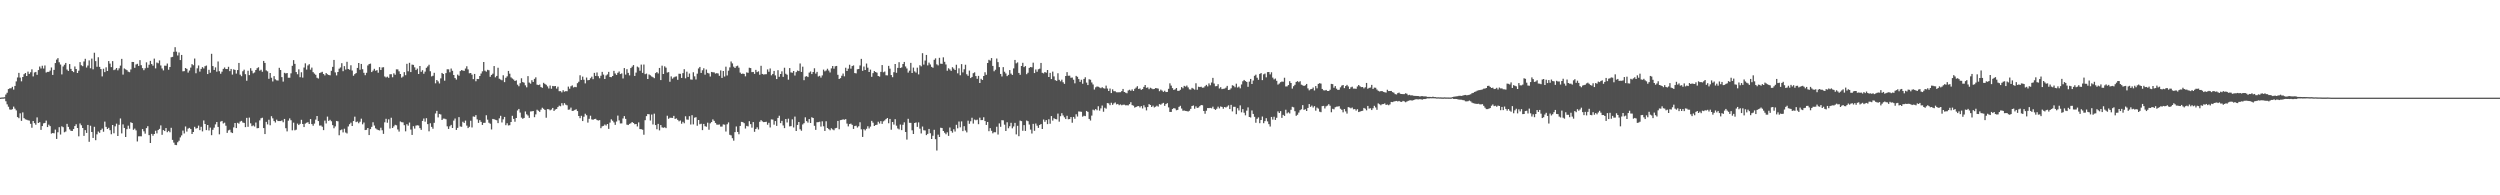 <svg xmlns="http://www.w3.org/2000/svg" width="1920" height="150"><path fill="#4f4f4f" d="M0 75h1v1H0zM1 74.831h1v1H1zM2 74.817h1v1H2zM3 74.659h1v1H3zM4 72.615h1v5.136H4zM5 71.205h1v8.94H5zM6 68.417h1v13.559H6zM7 67.843h1v16.242H7zM8 67.806h1v16.544H8zM9 66.662h1v17.214H9zM10 68.834h1v13.01H10zM11 66.016h1v17.448H11zM12 62.524h1v22.243H12zM13 59.473h1v30.419H13zM14 55.946h1v34.809H14zM15 59.596h1v27.441H15zM16 62.453h1v30.391H16zM17 59.15h1v27.159H17zM18 56.98h1v33.763H18zM19 56.042h1v35.626H19zM20 58.388h1v33.571H20zM21 55.012h1v37.349H21zM22 56.781h1v35.837H22zM23 55.492h1v39.567H23zM24 53.226h1v44.859H24zM25 58.694h1v34.212H25zM26 55.653h1v38.917H26zM27 55.231h1v40.584H27zM28 57.445h1v32.717H28zM29 53.835h1v40.639H29zM30 51.073h1v42.795H30zM31 52.586h1v47.144H31zM32 50.466h1v46.347H32zM33 52.608h1v42.133H33zM34 50.294h1v44.111H34zM35 55.694h1v36.935H35zM36 55.193h1v42.369H36zM37 55.177h1v40.568H37zM38 54.211h1v42.669H38zM39 51.83h1v50.774H39zM40 57.536h1v44.596H40zM41 53.668h1v48.739H41zM42 48.457h1v51.055H42zM43 45.772h1v60.932H43zM44 44.653h1v56.933H44zM45 47.818h1v49.883H45zM46 49.569h1v53.779H46zM47 57.133h1v39.886H47zM48 51.066h1v46.617H48zM49 49.711h1v51.852H49zM50 48.335h1v52.662H50zM51 53.38h1v41.735H51zM52 54.469h1v42.941H52zM53 49.18h1v50.201H53zM54 52.901h1v47.551H54zM55 54.54h1v46.079H55zM56 55.385h1v43.758H56zM57 51.02h1v45.811H57zM58 52.984h1v42.444H58zM59 56.074h1v42.245H59zM60 54.268h1v50.419H60zM61 47.72h1v47.123H61zM62 50.111h1v46.081H62zM63 50.851h1v47.441H63zM64 47.189h1v57.134H64zM65 45.163h1v54.788H65zM66 51.867h1v50.211H66zM67 50.329h1v45.619H67zM68 46.408h1v62.511H68zM69 52.444h1v44.099H69zM70 45.014h1v56.384H70zM71 53.263h1v52.676H71zM72 40.524h1v56.862H72zM73 46.969h1v60.714H73zM74 51.263h1v51.914H74zM75 43.968h1v57.063H75zM76 51.336h1v50.634H76zM77 53.023h1v46.878H77zM78 58.694h1v40.064H78zM79 52.805h1v48.366H79zM80 55.399h1v37.986H80zM81 51.727h1v45.697H81zM82 54.547h1v44.532H82zM83 46.875h1v51.298H83zM84 48.843h1v51.138H84zM85 51.556h1v51.538H85zM86 46.946h1v49.077H86zM87 53.886h1v48.483H87zM88 53.362h1v43.671H88zM89 52.242h1v42.724H89zM90 54.032h1v50.437H90zM91 52.457h1v43.383H91zM92 50.384h1v40.602H92zM93 45.202h1v57.253H93zM94 57.282h1v38.261H94zM95 52.565h1v45.67H95zM96 53.24h1v51.959H96zM97 53.874h1v45.372H97zM98 55.016h1v41.515H98zM99 55.465h1v43.417H99zM100 53.327h1v40.57H100zM101 47.587h1v46.864H101zM102 47.596h1v52.108H102zM103 52.068h1v46.681H103zM104 49.509h1v50.632H104zM105 48.99h1v59.634H105zM106 50.647h1v54.074H106zM107 46.161h1v58.469H107zM108 50.079h1v54.614H108zM109 52.311h1v46.835H109zM110 53.927h1v46.919H110zM111 52.451h1v50.208H111zM112 47.88h1v50.52H112zM113 52.011h1v44.932H113zM114 49.725h1v54.054H114zM115 46.749h1v63.097H115zM116 49.228h1v53.603H116zM117 50.439h1v53.797H117zM118 45.03h1v57.892H118zM119 52.505h1v47.91H119zM120 48.035h1v54.44H120zM121 48.566h1v51.346H121zM122 46.404h1v52.541H122zM123 50.288h1v46.02H123zM124 52.597h1v50.906H124zM125 54.066h1v45.832H125zM126 50.434h1v50.222H126zM127 50.491h1v47.874H127zM128 48.8h1v52.737H128zM129 53.561h1v46.922H129zM130 51.446h1v50.142H130zM131 43.989h1v54.156H131zM132 43.689h1v63.71H132zM133 39.768h1v69.748H133zM134 36.269h1v75.008H134zM135 39.681h1v71.792H135zM136 42.583h1v66.661H136zM137 40.302h1v67.789H137zM138 46.149h1v59.361H138zM139 42.185h1v61.822H139zM140 54.801h1v45.5H140zM141 54.65h1v47.858H141zM142 52.219h1v44.884H142zM143 52.913h1v48.178H143zM144 55.779h1v42.962H144zM145 54.16h1v44.042H145zM146 51.904h1v47.208H146zM147 49.235h1v53.667H147zM148 50.105h1v51.257H148zM149 44.973h1v52.403H149zM150 56.264h1v42.518H150zM151 52.469h1v45.933H151zM152 50.299h1v46.166H152zM153 54.996h1v44.949H153zM154 52.892h1v44.509H154zM155 51.579h1v49.352H155zM156 52.599h1v39.94H156zM157 50.848h1v44.401H157zM158 50.354h1v49.563H158zM159 56.902h1v39.087H159zM160 53.609h1v46.594H160zM161 55.845h1v42.131H161zM162 41.306h1v62.513H162zM163 50.764h1v48.947H163zM164 53.73h1v44.308H164zM165 51.743h1v43.772H165zM166 55.039h1v38.659H166zM167 47.182h1v50.297H167zM168 54.694h1v48.489H168zM169 56.635h1v36.752H169zM170 55.042h1v37.851H170zM171 52.89h1v41.927H171zM172 51.801h1v42.433H172zM173 52.993h1v43.575H173zM174 53.036h1v48.998H174zM175 51.324h1v48.803H175zM176 54.636h1v44.997H176zM177 52.927h1v48.721H177zM178 57.271h1v44.949H178zM179 53.242h1v44.61H179zM180 53.712h1v40.753H180zM181 56.527h1v41.808H181zM182 53.803h1v40.513H182zM183 48.331h1v46.638H183zM184 57.33h1v35.99H184zM185 58.523h1v34.301H185zM186 54.739h1v39.371H186zM187 53.494h1v40.902H187zM188 57.005h1v40.655H188zM189 61.983h1v28.517H189zM190 54.302h1v43.058H190zM191 57.726h1v32.568H191zM192 52.368h1v42.355H192zM193 54.314h1v42.618H193zM194 56.298h1v39.984H194zM195 55.676h1v41.504H195zM196 53.76h1v40.33H196zM197 52.364h1v46.141H197zM198 51.659h1v46.699H198zM199 54.266h1v38.196H199zM200 53.547h1v37.265H200zM201 55.103h1v35.338H201zM202 46.795h1v51.582H202zM203 48.338h1v54.605H203zM204 54.066h1v39.528H204zM205 54.785h1v40.744H205zM206 60.528h1v31.424H206zM207 56.083h1v40.098H207zM208 59.706h1v29.549H208zM209 62.576h1v28.279H209zM210 58.479h1v34.521H210zM211 60.919h1v33.186H211zM212 61.72h1v30.208H212zM213 61.855h1v31.135H213zM214 52.087h1v40.904H214zM215 53.748h1v39.213H215zM216 59.246h1v33.248H216zM217 62.672h1v31.222H217zM218 55.92h1v35.441H218zM219 56.396h1v42.055H219zM220 56.074h1v44.862H220zM221 59.702h1v32.992H221zM222 59.683h1v31.247H222zM223 56.339h1v36.024H223zM224 50.521h1v49.572H224zM225 46.2h1v47.997H225zM226 49.031h1v51.044H226zM227 55.341h1v44.248H227zM228 57.017h1v37.908H228zM229 53.272h1v42.77H229zM230 59.299h1v35.795H230zM231 55.513h1v36.505H231zM232 59.573h1v35.667H232zM233 51.855h1v45.731H233zM234 48.64h1v46.283H234zM235 53.478h1v40.762H235zM236 50.253h1v43.573H236zM237 49.287h1v45.933H237zM238 53.529h1v37.903H238zM239 51.94h1v43.358H239zM240 55.405h1v41.14H240zM241 56.509h1v38.396H241zM242 57.44h1v34.424H242zM243 59.695h1v29.375H243zM244 60.317h1v32.648H244zM245 56.108h1v40.339H245zM246 55.666h1v40.703H246zM247 55.156h1v42.17H247zM248 56.843h1v43.083H248zM249 57.919h1v34.694H249zM250 56.115h1v38.684H250zM251 57.035h1v32.515H251zM252 57.6h1v35.29H252zM253 57.852h1v34.15H253zM254 54.394h1v38.743H254zM255 51.377h1v44.724H255zM256 46.042h1v52.456H256zM257 55.595h1v41.469H257zM258 57.928h1v34.939H258zM259 55.305h1v37.867H259zM260 52.741h1v51.147H260zM261 51.803h1v48.194H261zM262 48.555h1v50.883H262zM263 54.678h1v46.99H263zM264 50.8h1v48.068H264zM265 53.398h1v48.391H265zM266 47.438h1v55.058H266zM267 53.016h1v44.104H267zM268 53.572h1v41.826H268zM269 50.146h1v44.072H269zM270 54.192h1v42.589H270zM271 58.184h1v34.802H271zM272 56.909h1v32.682H272zM273 56.133h1v37.672H273zM274 52.178h1v41.151H274zM275 48.372h1v46.276H275zM276 53.556h1v39.94H276zM277 49.12h1v42.023H277zM278 53.149h1v42.325H278zM279 55.902h1v38.212H279zM280 57.756h1v42.113H280zM281 55.932h1v43.74H281zM282 50.297h1v48.013H282zM283 49.21h1v54.514H283zM284 48.839h1v50.355H284zM285 55.346h1v42.108H285zM286 54.245h1v39.636H286zM287 52.858h1v43.552H287zM288 54.341h1v44.237H288zM289 53.849h1v45.546H289zM290 55.854h1v44.022H290zM291 51.556h1v48.661H291zM292 53.76h1v44.321H292zM293 51.796h1v48.244H293zM294 51.631h1v51.19H294zM295 58.738h1v35.2H295zM296 59.496h1v31.753H296zM297 58.862h1v35.377H297zM298 59.752h1v31.914H298zM299 57.028h1v41.682H299zM300 56.998h1v33.42H300zM301 59.331h1v38.988H301zM302 56.339h1v40.739H302zM303 57.41h1v38.439H303zM304 53.252h1v43.003H304zM305 53.275h1v46.164H305zM306 54.792h1v46.256H306zM307 56.827h1v36.443H307zM308 59.603h1v34.221H308zM309 58.77h1v35.251H309zM310 55.392h1v40.774H310zM311 57.772h1v43.095H311zM312 48.976h1v46.388H312zM313 54.721h1v41.817H313zM314 48.251h1v45.875H314zM315 55.369h1v44.093H315zM316 49.624h1v54.017H316zM317 49.834h1v47.07H317zM318 51.73h1v47.013H318zM319 53.817h1v42.621H319zM320 52.707h1v43.5H320zM321 56.811h1v39.595H321zM322 50.674h1v47.748H322zM323 55.163h1v44.562H323zM324 53.934h1v38.943H324zM325 56.616h1v34.417H325zM326 54.977h1v38.446H326zM327 52.061h1v38.702H327zM328 50.97h1v44.353H328zM329 49.699h1v51.149H329zM330 54.714h1v39.966H330zM331 58.685h1v38.741H331zM332 58.159h1v40.721H332zM333 55.893h1v38.414H333zM334 63.982h1v23.154H334zM335 61.418h1v23.706H335zM336 62.489h1v27.695H336zM337 64.087h1v23.404H337zM338 60.194h1v27.713H338zM339 56.026h1v36.155H339zM340 56.845h1v34.266H340zM341 61.954h1v29.204H341zM342 56.188h1v35.427H342zM343 53.21h1v43.806H343zM344 53.231h1v45.8H344zM345 55.476h1v41.534H345zM346 52.629h1v43.28H346zM347 54.391h1v43.937H347zM348 57.61h1v35.017H348zM349 59.958h1v31.099H349zM350 61.125h1v38.689H350zM351 57.278h1v40.936H351zM352 58.182h1v31.774H352zM353 54.616h1v42.52H353zM354 53.833h1v43.573H354zM355 54.165h1v39.306H355zM356 54.424h1v39.989H356zM357 52.62h1v40.027H357zM358 50.878h1v45.601H358zM359 53.32h1v45.061H359zM360 56.273h1v41.094H360zM361 56.085h1v36.615H361zM362 57.367h1v40.517H362zM363 60.775h1v28.688H363zM364 56.786h1v32.941H364zM365 62.398h1v26.013H365zM366 60.612h1v31.074H366zM367 60.736h1v33.623H367zM368 58.369h1v33.903H368zM369 56.463h1v37.146H369zM370 54.794h1v41.176H370zM371 47.605h1v46.741H371zM372 54.268h1v40.018H372zM373 55.019h1v33.516H373zM374 53.632h1v38.295H374zM375 53.959h1v40.32H375zM376 58.997h1v36.006H376zM377 57.543h1v41.875H377zM378 56.557h1v34.779H378zM379 50.752h1v40.86H379zM380 59.367h1v32.637H380zM381 58.308h1v34.063H381zM382 52.023h1v42.552H382zM383 60.487h1v30.405H383zM384 61.077h1v27.837H384zM385 61.654h1v32.403H385zM386 57.82h1v33.838H386zM387 63.064h1v26.752H387zM388 59.734h1v36.441H388zM389 58.64h1v36.006H389zM390 54.474h1v41.87H390zM391 56.564h1v39.606H391zM392 59.436h1v34.241H392zM393 60.333h1v28.606H393zM394 61.095h1v30.179H394zM395 62.217h1v31.27H395zM396 61.713h1v28.917H396zM397 65.005h1v19.847H397zM398 66.25h1v17.407H398zM399 63.92h1v22.554H399zM400 60.1h1v30.197H400zM401 63.004h1v28.226H401zM402 63.508h1v27.079H402zM403 65.552h1v20.044H403zM404 67.062h1v20.746H404zM405 58.488h1v30.261H405zM406 63.435h1v27.073H406zM407 64.252h1v21.362H407zM408 61.617h1v23.909H408zM409 62.913h1v22.316H409zM410 60.548h1v29.485H410zM411 59.383h1v28.487H411zM412 65.016h1v19.258H412zM413 65.334h1v19.689H413zM414 64.909h1v20.982H414zM415 66.843h1v17.361H415zM416 67.41h1v15.335H416zM417 63.581h1v19.979H417zM418 64.417h1v20.005H418zM419 65.108h1v25.308H419zM420 66.348h1v17.45H420zM421 67.918h1v15.985H421zM422 65.675h1v19.084H422zM423 68.15h1v15.946H423zM424 65.998h1v16.883H424zM425 66.266h1v18.945H425zM426 66.042h1v18.077H426zM427 68.051h1v15.621H427zM428 66.577h1v15.651H428zM429 70.061h1v11.069H429zM430 69.992h1v11.609H430zM431 70.976h1v8.302H431zM432 69.248h1v11.719H432zM433 70.399h1v8.817H433zM434 69.987h1v10.414H434zM435 70.113h1v10.758H435zM436 66.504h1v17.759H436zM437 68.129h1v15.972H437zM438 66.236h1v16.388H438zM439 65.572h1v19.622H439zM440 67.177h1v17.851H440zM441 66.712h1v17.732H441zM442 66.971h1v16.954H442zM443 63.885h1v21.417H443zM444 62.771h1v26.313H444zM445 57.795h1v32.987H445zM446 61.398h1v27.556H446zM447 58.825h1v34.175H447zM448 61.242h1v28.407H448zM449 64.066h1v23.266H449zM450 59.55h1v28.959H450zM451 61.668h1v32.497H451zM452 61.448h1v29.776H452zM453 60.127h1v28.732H453zM454 58.903h1v32.799H454zM455 60.832h1v31.165H455zM456 55.98h1v35.457H456zM457 58.317h1v32.937H457zM458 55.637h1v36.562H458zM459 58.5h1v34.065H459zM460 60.098h1v32.149H460zM461 58.186h1v40.272H461zM462 55.174h1v41.849H462zM463 57.285h1v39.382H463zM464 60.665h1v34.955H464zM465 57.932h1v38.485H465zM466 57.136h1v38.073H466zM467 55.172h1v43.8H467zM468 59.116h1v35.026H468zM469 59.283h1v32.339H469zM470 58.351h1v34.383H470zM471 54.44h1v39.538H471zM472 56.41h1v39.496H472zM473 57.561h1v35.784H473zM474 55.886h1v32.92H474zM475 54.863h1v37.588H475zM476 56.893h1v37.94H476zM477 56.364h1v38.407H477zM478 60.281h1v30.691H478zM479 52.286h1v36.878H479zM480 57.285h1v33.999H480zM481 53.142h1v42.618H481zM482 55.978h1v40.076H482zM483 57.925h1v37.208H483zM484 52.281h1v42.364H484zM485 51.151h1v42.557H485zM486 49.979h1v44.502H486zM487 58.331h1v37.112H487zM488 55.746h1v39.469H488zM489 51.13h1v46.001H489zM490 51.807h1v42.188H490zM491 54.348h1v44.788H491zM492 49.631h1v49.595H492zM493 55.98h1v43.635H493zM494 49.574h1v53.891H494zM495 57.01h1v35.28H495zM496 56.504h1v32.682H496zM497 60.654h1v26.963H497zM498 57.211h1v30.545H498zM499 57.85h1v34.731H499zM500 58.708h1v29.263H500zM501 59.292h1v36.274H501zM502 60.045h1v27.24H502zM503 56.172h1v39.854H503zM504 55.364h1v43.925H504zM505 56.396h1v38.732H505zM506 52.153h1v48.002H506zM507 61.498h1v34.555H507zM508 50.455h1v47.37H508zM509 56.822h1v41.307H509zM510 50.967h1v46.752H510zM511 51.956h1v46.443H511zM512 55.708h1v33.195H512zM513 55.394h1v35.869H513zM514 62.791h1v27.636H514zM515 58.688h1v31.772H515zM516 60.436h1v30.16H516zM517 59.431h1v29.542H517zM518 58.866h1v32.456H518zM519 58.692h1v32.22H519zM520 61.276h1v30.783H520zM521 56.653h1v36.526H521zM522 56.676h1v35.898H522zM523 59.875h1v35.145H523zM524 56.181h1v37.386H524zM525 53.142h1v41.515H525zM526 60.155h1v29.162H526zM527 55.053h1v36.775H527zM528 59.088h1v32.891H528zM529 56.458h1v32.767H529zM530 61.036h1v34.608H530zM531 61.176h1v27.292H531zM532 55.513h1v40.034H532zM533 58.644h1v31.714H533zM534 61.038h1v28.968H534zM535 56.57h1v39.986H535zM536 52.581h1v39.583H536zM537 51.402h1v44.047H537zM538 55.998h1v39.046H538zM539 53.977h1v45.983H539zM540 52.419h1v42.767H540zM541 57.33h1v39.6H541zM542 53.421h1v43.93H542zM543 55.957h1v38.228H543zM544 56.445h1v43.195H544zM545 58.788h1v35.94H545zM546 55.236h1v38.531H546zM547 55.513h1v36.182H547zM548 55.598h1v37.224H548zM549 56.541h1v37.885H549zM550 56.154h1v39.565H550zM551 56.426h1v39.345H551zM552 58.198h1v37.404H552zM553 54.046h1v43.168H553zM554 59.875h1v37.35H554zM555 54.54h1v40.975H555zM556 58.765h1v36.983H556zM557 51.185h1v49.831H557zM558 57.964h1v37.464H558zM559 54.261h1v39.725H559zM560 51.739h1v51.772H560zM561 47.202h1v56.78H561zM562 48.699h1v57.423H562zM563 51.178h1v56.835H563zM564 52.231h1v49.242H564zM565 50.876h1v46.233H565zM566 50.443h1v50.861H566zM567 51.977h1v51.128H567zM568 55.781h1v40.945H568zM569 56.765h1v36.807H569zM570 56.486h1v37.32H570zM571 56.788h1v37.828H571zM572 58.614h1v40.101H572zM573 55.595h1v41.051H573zM574 55.911h1v41.188H574zM575 52.004h1v41.096H575zM576 52.267h1v43.09H576zM577 55.378h1v42.667H577zM578 55.268h1v38.501H578zM579 56.715h1v44.516H579zM580 53.671h1v45.395H580zM581 55.419h1v42.362H581zM582 54.785h1v44.621H582zM583 57.406h1v36.132H583zM584 50.539h1v41.746H584zM585 56.802h1v36.416H585zM586 57.243h1v36.548H586zM587 57.044h1v36.647H587zM588 56.976h1v36.505H588zM589 53.284h1v42.499H589zM590 55.087h1v39.242H590zM591 52.592h1v45.278H591zM592 57.852h1v33.834H592zM593 56.76h1v35.088H593zM594 54.494h1v41.266H594zM595 57.889h1v35.079H595zM596 60.713h1v35.965H596zM597 53.902h1v36.651H597zM598 58.997h1v29.902H598zM599 56.845h1v37.707H599zM600 54.785h1v38.057H600zM601 59.029h1v37.306H601zM602 52.045h1v46.384H602zM603 56.653h1v34.74H603zM604 57.39h1v36.663H604zM605 61.16h1v29.97H605zM606 52.288h1v44.802H606zM607 55.6h1v41.252H607zM608 55.838h1v35.786H608zM609 54.538h1v43.353H609zM610 58.003h1v31.556H610zM611 55.387h1v45.235H611zM612 54.165h1v41.767H612zM613 54.6h1v39.094H613zM614 48.72h1v50.536H614zM615 55.247h1v45.15H615zM616 51.21h1v44.404H616zM617 61.601h1v33.015H617zM618 58.855h1v31.263H618zM619 58.463h1v34.564H619zM620 59.187h1v34.958H620zM621 55.737h1v35.713H621zM622 54.884h1v39.57H622zM623 56.877h1v33.197H623zM624 55.3h1v35.312H624zM625 52.423h1v44.214H625zM626 56.543h1v43.188H626zM627 55.186h1v38.695H627zM628 58.704h1v35.095H628zM629 58.191h1v35.303H629zM630 59.587h1v37.638H630zM631 57.905h1v35.269H631zM632 53.435h1v43.532H632zM633 54.781h1v45.795H633zM634 54.117h1v39.034H634zM635 52.808h1v45.473H635zM636 54.144h1v45.031H636zM637 55.648h1v44.42H637zM638 52.551h1v45.937H638zM639 50.686h1v48.707H639zM640 52.721h1v47.345H640zM641 50.896h1v47.629H641zM642 50.645h1v47.56H642zM643 57.445h1v35.429H643zM644 60.679h1v38.599H644zM645 60.008h1v32.273H645zM646 58.159h1v33.893H646zM647 56.449h1v35.214H647zM648 58.61h1v33.367H648zM649 52.023h1v39.471H649zM650 54.527h1v40.385H650zM651 52.76h1v44.326H651zM652 49.727h1v45.541H652zM653 52.757h1v42.158H653zM654 50.716h1v45.198H654zM655 50.205h1v48.821H655zM656 56.097h1v40.739H656zM657 56.362h1v40.147H657zM658 53.201h1v44.759H658zM659 53.002h1v43.98H659zM660 50.297h1v43.625H660zM661 45.195h1v54.127H661zM662 54.38h1v50.785H662zM663 51.089h1v48.114H663zM664 53.751h1v46.397H664zM665 48.777h1v50.121H665zM666 51.984h1v44.983H666zM667 55.318h1v43.33H667zM668 53.478h1v43.745H668zM669 59.008h1v33.813H669zM670 56.152h1v38.041H670zM671 54.565h1v42.22H671zM672 55.282h1v40.79H672zM673 55.785h1v40.027H673zM674 58.388h1v35.1H674zM675 58.818h1v36.068H675zM676 55.181h1v37.83H676zM677 49.988h1v45.152H677zM678 55.515h1v37.661H678zM679 54.95h1v37.494H679zM680 57.795h1v33.637H680zM681 57.916h1v32.705H681zM682 50.571h1v44.106H682zM683 52.721h1v38.599H683zM684 57.662h1v41.991H684zM685 59.294h1v34.408H685zM686 55.437h1v40.243H686zM687 49.171h1v42.378H687zM688 55.891h1v40.636H688zM689 52.13h1v46.523H689zM690 47.791h1v51.609H690zM691 52.206h1v43.436H691zM692 51.764h1v48.162H692zM693 49.162h1v46.688H693zM694 47.543h1v46.411H694zM695 51.064h1v50.309H695zM696 52.59h1v54.642H696zM697 55.783h1v35.47H697zM698 54.291h1v39.998H698zM699 48.287h1v46.07H699zM700 56.085h1v44.035H700zM701 51.908h1v51.028H701zM702 54.852h1v39.609H702zM703 55.781h1v38.293H703zM704 51.988h1v45.447H704zM705 57.133h1v36.846H705zM706 50.084h1v48.739H706zM707 50.926h1v51.556H707zM708 40.86h1v56.335H708zM709 49.619h1v50.437H709zM710 46.507h1v53.71H710zM711 42.169h1v61.593H711zM712 50.21h1v52.582H712zM713 48.102h1v50.943H713zM714 49.521h1v52.806H714zM715 51.377h1v55.39H715zM716 52.016h1v52.216H716zM717 45.907h1v53.781H717zM718 44.781h1v62.14H718zM719 49.406h1v66.203H719zM720 50.21h1v53.216H720zM721 44.401h1v60.838H721zM722 48.88h1v49.206H722zM723 49.052h1v49.311H723zM724 44.037h1v56.571H724zM725 47.461h1v54.484H725zM726 49.514h1v53.61H726zM727 54.3h1v47.313H727zM728 52.412h1v51.941H728zM729 53.339h1v44.589H729zM730 54.41h1v46.251H730zM731 51.62h1v50.288H731zM732 52.675h1v46.615H732zM733 53.78h1v47.219H733zM734 49.738h1v46.111H734zM735 56.342h1v42.216H735zM736 52.483h1v40.879H736zM737 57.82h1v39.966H737zM738 49.251h1v43.96H738zM739 55.582h1v45.134H739zM740 53.201h1v43.708H740zM741 49.693h1v50.563H741zM742 57.04h1v44.635H742zM743 58.239h1v34.436H743zM744 54.202h1v40.888H744zM745 59.944h1v33.186H745zM746 59.07h1v31.366H746zM747 56.211h1v38.709H747zM748 55.531h1v36.249H748zM749 58.401h1v33.969H749zM750 60.498h1v31.426H750zM751 58.271h1v37.089H751zM752 63.734h1v26.645H752zM753 60.53h1v31.726H753zM754 61.452h1v30.762H754zM755 58.376h1v31.669H755zM756 55.52h1v37.452H756zM757 57.438h1v38.501H757zM758 48.379h1v45.292H758zM759 45.941h1v54.795H759zM760 46.536h1v51.852H760zM761 44.591h1v55.869H761zM762 50.624h1v51.783H762zM763 54.742h1v46.807H763zM764 53.554h1v48.05H764zM765 44.946h1v52.383H765zM766 47.706h1v55.626H766zM767 51.546h1v43.216H767zM768 56.788h1v40.602H768zM769 58.733h1v33.557H769zM770 51.567h1v40.849H770zM771 55.09h1v40.639H771zM772 56.415h1v44.202H772zM773 58.461h1v35.425H773zM774 57.493h1v41.03H774zM775 53.808h1v43.177H775zM776 56.532h1v37.782H776zM777 57.527h1v41.009H777zM778 52.542h1v44.562H778zM779 46.044h1v48.329H779zM780 48.615h1v54.587H780zM781 47.928h1v48.702H781zM782 55.996h1v48.629H782zM783 57.433h1v35.168H783zM784 50.677h1v42.36H784zM785 48.237h1v52.209H785zM786 51.56h1v44.52H786zM787 50.718h1v49.824H787zM788 56.964h1v35.624H788zM789 55.859h1v37.244H789zM790 52.105h1v43.52H790zM791 51.453h1v48.096H791zM792 51.714h1v50.858H792zM793 48.148h1v46.999H793zM794 56.126h1v44.337H794zM795 53.35h1v41.55H795zM796 55.099h1v41.428H796zM797 53.206h1v44.978H797zM798 52.718h1v43.275H798zM799 48.328h1v46.908H799zM800 55.898h1v43.163H800zM801 56.376h1v35.447H801zM802 55.321h1v38.224H802zM803 55.854h1v36.365H803zM804 53.771h1v41.586H804zM805 59.12h1v32.454H805zM806 55.982h1v39.025H806zM807 60.711h1v28.414H807zM808 54.998h1v37.636H808zM809 58.667h1v32.158H809zM810 61.604h1v29.856H810zM811 62.109h1v29.551H811zM812 56.255h1v30.989H812zM813 61.285h1v32.138H813zM814 62.441h1v26.775H814zM815 61.173h1v25.782H815zM816 63.167h1v25.491H816zM817 64.398h1v25.695H817zM818 58.369h1v33.097H818zM819 55.419h1v33.513H819zM820 58.177h1v33.408H820zM821 58.12h1v33.312H821zM822 59.692h1v30.233H822zM823 59.562h1v34.688H823zM824 61.258h1v28.528H824zM825 63.979h1v27.233H825zM826 58.246h1v29.533H826zM827 58.987h1v30.533H827zM828 60.704h1v24.914H828zM829 62.897h1v22.831H829zM830 61.217h1v24.655H830zM831 64.318h1v25.271H831zM832 60.633h1v28.233H832zM833 59.326h1v29.856H833zM834 63.446h1v21.733H834zM835 65.353h1v20.561H835zM836 60.892h1v30.446H836zM837 61.226h1v31.369H837zM838 63.325h1v25.47H838zM839 64.865h1v19.336H839zM840 68.765h1v16.006H840zM841 67.085h1v16.665H841zM842 66.412h1v18.267H842zM843 66.614h1v14.985H843zM844 67.179h1v17.81H844zM845 67.731h1v15.518H845zM846 66.975h1v14.065H846zM847 67.76h1v18.073H847zM848 68.053h1v14.701H848zM849 65.733h1v17.725H849zM850 67.98h1v11.158H850zM851 69.912h1v9.474H851zM852 68.012h1v12.792H852zM853 71.45h1v7.432H853zM854 68.582h1v11.959H854zM855 70.058h1v9.361H855zM856 70.077h1v8.618H856zM857 70.846h1v9.357H857zM858 70.917h1v8.906H858zM859 70.857h1v9.913H859zM860 70.816h1v9.361H860zM861 70.015h1v10.84H861zM862 68.287h1v12.147H862zM863 70.64h1v9.757H863zM864 71.162h1v9.716H864zM865 71.651h1v9.208H865zM866 69.463h1v11.488H866zM867 68.919h1v11.032H867zM868 69.743h1v8.743H868zM869 68.667h1v12.065H869zM870 69.878h1v11.289H870zM871 68.177h1v14.452H871zM872 67.291h1v14.871H872zM873 66.193h1v15.431H873zM874 68.282h1v13.198H874zM875 67.948h1v14.575H875zM876 69.026h1v12.445H876zM877 68.388h1v14.894H877zM878 66.692h1v14.2H878zM879 65.266h1v17.155H879zM880 67.413h1v17.37H880zM881 67.106h1v15.095H881zM882 68.507h1v11.465H882zM883 67.403h1v13.232H883zM884 67.934h1v14.223H884zM885 68.509h1v12.646H885zM886 68.298h1v14.221H886zM887 67.621h1v14.372H887zM888 67.793h1v13.385H888zM889 68.056h1v13.806H889zM890 70.024h1v9.947H890zM891 68.804h1v11.639H891zM892 69.601h1v9.956H892zM893 70.564h1v8.457H893zM894 69.701h1v11.614H894zM895 70.718h1v9.203H895zM896 70.596h1v8.624H896zM897 68.204h1v14.278H897zM898 63.975h1v21.975H898zM899 65.744h1v20.217H899zM900 67.68h1v16.072H900zM901 69.07h1v13.919H901zM902 68.589h1v14.777H902zM903 67.596h1v17.1H903zM904 69.731h1v14.635H904zM905 69.8h1v12.25H905zM906 68.946h1v12.309H906zM907 66.847h1v16.514H907zM908 67.795h1v17.237H908zM909 65.968h1v18.924H909zM910 66.518h1v18.67H910zM911 65.682h1v19.682H911zM912 67.104h1v18.553H912zM913 68.662h1v16.381H913zM914 68.8h1v14.8H914zM915 67.49h1v13.932H915zM916 68.085h1v12.923H916zM917 68.79h1v14.71H917zM918 63.961h1v17.768H918zM919 68.914h1v13.989H919zM920 66.591h1v16.015H920zM921 66.877h1v14.651H921zM922 66.625h1v14.026H922zM923 67.376h1v13.47H923zM924 67.209h1v18.034H924zM925 66.206h1v21.128H925zM926 65.176h1v19.856H926zM927 66.36h1v16.629H927zM928 64.062h1v19.002H928zM929 65.469h1v17.395H929zM930 63.382h1v19.835H930zM931 59.786h1v22.119H931zM932 64.178h1v19.471H932zM933 66.227h1v18.203H933zM934 66.078h1v17.439H934zM935 64.643h1v17.279H935zM936 67.962h1v15.276H936zM937 66.971h1v14.786H937zM938 68.438h1v13.683H938zM939 68.179h1v15.335H939zM940 68.033h1v14.129H940zM941 67.335h1v15.237H941zM942 65.95h1v15.935H942zM943 69.095h1v11.794H943zM944 68.841h1v14.946H944zM945 67.859h1v12.673H945zM946 65.506h1v20.053H946zM947 65.918h1v16.104H947zM948 67.019h1v15.001H948zM949 64.263h1v23.438H949zM950 67.243h1v15.875H950zM951 66.531h1v18.315H951zM952 67.845h1v13.113H952zM953 64.854h1v21.431H953zM954 62.432h1v21.389H954zM955 61.398h1v25.177H955zM956 62.247h1v26.329H956zM957 62.949h1v22.037H957zM958 66.655h1v15.853H958zM959 62.67h1v27.205H959zM960 60.622h1v29.577H960zM961 64.531h1v20.288H961zM962 61.837h1v25.64H962zM963 58.205h1v31.506H963zM964 57.369h1v36.869H964zM965 59.695h1v31.531H965zM966 61.306h1v28.835H966zM967 56.792h1v37.837H967zM968 56.12h1v36.056H968zM969 61.56h1v27.915H969zM970 57.09h1v37.54H970zM971 56.483h1v36.558H971zM972 59.372h1v31.421H972zM973 55.41h1v37.812H973zM974 55.314h1v40.007H974zM975 57.122h1v40.073H975zM976 55.515h1v34.273H976zM977 59.615h1v32.232H977zM978 60.954h1v28.718H978zM979 60.34h1v31.794H979zM980 62.066h1v28.409H980zM981 64.957h1v20.591H981zM982 64.142h1v22.657H982zM983 63.126h1v22.216H983zM984 62.613h1v27.908H984zM985 62.796h1v25.406H985zM986 59.702h1v29.325H986zM987 66.399h1v17.897H987zM988 66.355h1v20.739H988zM989 65.35h1v20.902H989zM990 62.377h1v24.784H990zM991 63.766h1v20.542H991zM992 68.021h1v14.012H992zM993 66.199h1v16.244H993zM994 65.128h1v20.288H994zM995 62.922h1v25.999H995zM996 62.299h1v25.8H996zM997 63.128h1v23.328H997zM998 62.347h1v22.282H998zM999 65.012h1v18.913H999zM1000 65.556h1v15.189H1000zM1001 66.032h1v18.336H1001zM1002 65.497h1v18.398H1002zM1003 64.485h1v20.762H1003zM1004 67.893h1v14.99H1004zM1005 69.388h1v10.533H1005zM1006 68.541h1v13.548H1006zM1007 68.303h1v12.79H1007zM1008 67.236h1v15.326H1008zM1009 69.5h1v11.987H1009zM1010 66.096h1v18.89H1010zM1011 67.859h1v14.779H1011zM1012 64.43h1v18.959H1012zM1013 63.885h1v21.881H1013zM1014 64.201h1v21.98H1014zM1015 68.317h1v13.209H1015zM1016 69.349h1v11.973H1016zM1017 69.495h1v13.811H1017zM1018 69.067h1v12.573H1018zM1019 69.875h1v11.215H1019zM1020 69.875h1v10.144H1020zM1021 68.893h1v12.296H1021zM1022 64.414h1v21.785H1022zM1023 64.606h1v18.963H1023zM1024 67.365h1v16.594H1024zM1025 66.119h1v16.237H1025zM1026 68.12h1v13.811H1026zM1027 69.074h1v12.751H1027zM1028 68.923h1v12.614H1028zM1029 67.094h1v16.429H1029zM1030 65.762h1v18.544H1030zM1031 65.257h1v21.016H1031zM1032 67.694h1v16.045H1032zM1033 66.122h1v19.421H1033zM1034 65.158h1v22.076H1034zM1035 66.422h1v15.878H1035zM1036 68.346h1v14.214H1036zM1037 67.094h1v16.107H1037zM1038 66.55h1v16.022H1038zM1039 68.047h1v15.926H1039zM1040 68.065h1v15.708H1040zM1041 68.193h1v16.759H1041zM1042 66.396h1v17.489H1042zM1043 65.302h1v20.751H1043zM1044 66.232h1v19.494H1044zM1045 66.932h1v18.361H1045zM1046 66.811h1v18.281H1046zM1047 67.907h1v14.983H1047zM1048 66.998h1v16.448H1048zM1049 63.677h1v21.046H1049zM1050 68.147h1v13.218H1050zM1051 67.493h1v15.905H1051zM1052 67.2h1v15.926H1052zM1053 65.197h1v19.336H1053zM1054 68.321h1v14.804H1054zM1055 67.282h1v13.951H1055zM1056 67.374h1v15.177H1056zM1057 68.752h1v15.553H1057zM1058 69.738h1v9.67H1058zM1059 70.251h1v9.819H1059zM1060 69.992h1v10.845H1060zM1061 69.926h1v10.11H1061zM1062 70.573h1v9.343H1062zM1063 70.837h1v8.56H1063zM1064 71.143h1v9.458H1064zM1065 68.921h1v11.373H1065zM1066 69.917h1v10.95H1066zM1067 69.873h1v10.302H1067zM1068 69.859h1v8.437H1068zM1069 70.754h1v7.681H1069zM1070 71.187h1v6.777H1070zM1071 72.274h1v5.445H1071zM1072 72.56h1v4.965H1072zM1073 71.539h1v6.363H1073zM1074 71.114h1v6.397H1074zM1075 72.057h1v6.07H1075zM1076 72.212h1v6.072H1076zM1077 72.29h1v5.175H1077zM1078 72.306h1v5.585H1078zM1079 71.642h1v6.899H1079zM1080 71.988h1v5.981H1080zM1081 73.093h1v4.392H1081zM1082 72.81h1v4.287H1082zM1083 73.27h1v3.724H1083zM1084 73.155h1v4.108H1084zM1085 73.542h1v3.362H1085zM1086 73.631h1v2.893H1086zM1087 73.689h1v2.499H1087zM1088 73.73h1v2.566H1088zM1089 73.796h1v2.52H1089zM1090 74.158h1v1.975H1090zM1091 73.844h1v2.479H1091zM1092 73.812h1v2.662H1092zM1093 74.055h1v1.973H1093zM1094 74h1v2.09H1094zM1095 74.128h1v1.662H1095zM1096 74.423h1v1.092H1096zM1097 74.416h1v1.225H1097zM1098 74.437h1v1.014H1098zM1099 74.529h1v1H1099zM1100 74.263h1v1.222H1100zM1101 74.545h1v1H1101zM1102 74.57h1v1H1102zM1103 74.789h1v1H1103zM1104 74.696h1v1H1104zM1105 74.792h1v1H1105zM1106 74.776h1v1H1106zM1107 74.854h1v1H1107zM1108 74.867h1v1H1108zM1109 74.771h1v1H1109zM1110 74.854h1v1H1110zM1111 74.837h1v1H1111zM1112 74.854h1v1H1112zM1113 74.89h1v1H1113zM1114 74.858h1v1H1114zM1115 74.549h1v1H1115zM1116 74.302h1v1.717H1116zM1117 74.114h1v1.872H1117zM1118 74.004h1v2.023H1118zM1119 73.856h1v2.364H1119zM1120 73.579h1v2.893H1120zM1121 73.556h1v2.969H1121zM1122 73.666h1v2.923H1122zM1123 73.363h1v3.532H1123zM1124 73.068h1v3.999H1124zM1125 72.931h1v4.878H1125zM1126 73.192h1v4.694H1126zM1127 72.993h1v4.749H1127zM1128 72.778h1v4.406H1128zM1129 72.402h1v5.418H1129zM1130 71.564h1v7.256H1130zM1131 71.333h1v7.917H1131zM1132 70.596h1v8.894H1132zM1133 70.23h1v9.476H1133zM1134 69.656h1v10.188H1134zM1135 69.349h1v10.307H1135zM1136 69.18h1v10.966H1136zM1137 68.992h1v11.17H1137zM1138 68.687h1v11.302H1138zM1139 68.074h1v13.179H1139zM1140 67.987h1v14.704H1140zM1141 67.609h1v16.214H1141zM1142 66.021h1v17.796H1142zM1143 65.861h1v17.588H1143zM1144 66.776h1v16.21H1144zM1145 67.566h1v13.63H1145zM1146 67.351h1v12.884H1146zM1147 68.417h1v13.111H1147zM1148 68.179h1v13.026H1148zM1149 67.408h1v14.587H1149zM1150 68.703h1v12.401H1150zM1151 67.245h1v14.161H1151zM1152 67.886h1v16.759H1152zM1153 67.886h1v14.23H1153zM1154 68.566h1v16.02H1154zM1155 68.626h1v13.193H1155zM1156 68.802h1v14.866H1156zM1157 64.197h1v20.794H1157zM1158 64.343h1v19.357H1158zM1159 64.881h1v20.11H1159zM1160 63.3h1v22.531H1160zM1161 67.518h1v13.978H1161zM1162 65.401h1v21.582H1162zM1163 65.918h1v18.833H1163zM1164 66.298h1v17.217H1164zM1165 68.346h1v18.725H1165zM1166 63.78h1v20.206H1166zM1167 65.531h1v19.998H1167zM1168 65.582h1v18.249H1168zM1169 64.95h1v22.696H1169zM1170 60.084h1v27.459H1170zM1171 60.496h1v24.813H1171zM1172 63.512h1v21.515H1172zM1173 65.673h1v21.465H1173zM1174 65.82h1v17.608H1174zM1175 63.05h1v23.992H1175zM1176 59.452h1v30.027H1176zM1177 60.752h1v27.031H1177zM1178 62.906h1v27.116H1178zM1179 62.585h1v24.987H1179zM1180 61.668h1v22.87H1180zM1181 64.172h1v21.79H1181zM1182 64.265h1v20.167H1182zM1183 64.673h1v22.618H1183zM1184 61.086h1v29.606H1184zM1185 60.667h1v29.377H1185zM1186 65.261h1v22.678H1186zM1187 61.228h1v25.411H1187zM1188 63.812h1v25.225H1188zM1189 61.512h1v33.337H1189zM1190 63.554h1v23.664H1190zM1191 61.075h1v27.606H1191zM1192 62.247h1v25.457H1192zM1193 62.446h1v23.722H1193zM1194 65.202h1v19.208H1194zM1195 62.048h1v25.431H1195zM1196 62.579h1v25.056H1196zM1197 62.56h1v26.976H1197zM1198 64.931h1v25.26H1198zM1199 62.203h1v22.721H1199zM1200 60.459h1v29.979H1200zM1201 64.222h1v26.894H1201zM1202 65.785h1v20.456H1202zM1203 61.098h1v27.052H1203zM1204 63.744h1v24.404H1204zM1205 64.265h1v25.734H1205zM1206 64.238h1v22.332H1206zM1207 64.982h1v24.564H1207zM1208 61.72h1v29.442H1208zM1209 60.83h1v24.486H1209zM1210 63.59h1v22.6H1210zM1211 61.954h1v21.916H1211zM1212 63.7h1v21.364H1212zM1213 66.135h1v17.91H1213zM1214 67.005h1v15.686H1214zM1215 65.691h1v20.403H1215zM1216 65.346h1v23.058H1216zM1217 65.083h1v20.842H1217zM1218 64.059h1v24.571H1218zM1219 63.487h1v22.447H1219zM1220 64.35h1v19.233H1220zM1221 65.346h1v22.946H1221zM1222 65.733h1v22.813H1222zM1223 63.947h1v22.218H1223zM1224 66.854h1v21.261H1224zM1225 63.808h1v23.003H1225zM1226 64.259h1v23.564H1226zM1227 62.686h1v23.687H1227zM1228 63.073h1v22.003H1228zM1229 62.144h1v24.401H1229zM1230 61.716h1v26.674H1230zM1231 64.348h1v23.964H1231zM1232 62.94h1v26.139H1232zM1233 59.869h1v33.005H1233zM1234 62.322h1v24.58H1234zM1235 60.429h1v30.989H1235zM1236 60.12h1v26.509H1236zM1237 59.431h1v31.742H1237zM1238 59.66h1v29.304H1238zM1239 63.187h1v27.157H1239zM1240 57.101h1v33.209H1240zM1241 61.208h1v25.779H1241zM1242 60.631h1v27.679H1242zM1243 62.123h1v28.217H1243zM1244 61.981h1v35.059H1244zM1245 62.034h1v27.462H1245zM1246 61.75h1v25.042H1246zM1247 59.212h1v30.151H1247zM1248 63.847h1v24.942H1248zM1249 58.896h1v32.515H1249zM1250 63.986h1v22.854H1250zM1251 64.133h1v20.913H1251zM1252 60.498h1v26.715H1252zM1253 61.02h1v26.212H1253zM1254 60.173h1v30.975H1254zM1255 59.358h1v31.215H1255zM1256 60.667h1v30.302H1256zM1257 57.838h1v36.512H1257zM1258 59.722h1v34.447H1258zM1259 56.575h1v36.917H1259zM1260 61.045h1v27.372H1260zM1261 61.292h1v26.981H1261zM1262 60.519h1v29.588H1262zM1263 61.674h1v29.769H1263zM1264 62.448h1v26.146H1264zM1265 64.284h1v25.752H1265zM1266 63.066h1v22.808H1266zM1267 58.317h1v29.741H1267zM1268 58.797h1v29.869H1268zM1269 61.281h1v29.46H1269zM1270 63.732h1v22.756H1270zM1271 65.078h1v23.406H1271zM1272 64.087h1v25.388H1272zM1273 62.409h1v22.314H1273zM1274 65.302h1v17.977H1274zM1275 65.582h1v17.864H1275zM1276 66.042h1v15.642H1276zM1277 66.948h1v16.175H1277zM1278 65.401h1v18.006H1278zM1279 66.783h1v17.968H1279zM1280 67.159h1v17.084H1280zM1281 66.412h1v20.38H1281zM1282 63.869h1v20.032H1282zM1283 67.323h1v16.8H1283zM1284 67.676h1v14.729H1284zM1285 68.285h1v12.099H1285zM1286 65.355h1v18.123H1286zM1287 62.835h1v21.382H1287zM1288 64.982h1v18.233H1288zM1289 64.073h1v21.286H1289zM1290 65.73h1v17.942H1290zM1291 65.426h1v19.824H1291zM1292 66.602h1v17.185H1292zM1293 64.066h1v21.302H1293zM1294 66.364h1v16.887H1294zM1295 65.698h1v17.734H1295zM1296 66.08h1v18.146H1296zM1297 63.773h1v20.526H1297zM1298 64.506h1v23.225H1298zM1299 64.078h1v25.136H1299zM1300 64.359h1v22.836H1300zM1301 64.522h1v23.98H1301zM1302 63.21h1v22.715H1302zM1303 65.76h1v19.49H1303zM1304 62.444h1v24.337H1304zM1305 63.066h1v22.708H1305zM1306 63.007h1v23.946H1306zM1307 63.343h1v21.669H1307zM1308 62.389h1v22.946H1308zM1309 61.462h1v23.243H1309zM1310 65.135h1v19.716H1310zM1311 63.883h1v20.421H1311zM1312 66.373h1v19.277H1312zM1313 64.767h1v19.446H1313zM1314 61.729h1v24.266H1314zM1315 63.464h1v24.594H1315zM1316 62.599h1v24.015H1316zM1317 65.664h1v19.183H1317zM1318 64.272h1v22.035H1318zM1319 65.781h1v19.414H1319zM1320 62.565h1v24.294H1320zM1321 64.689h1v24.692H1321zM1322 62.908h1v24.044H1322zM1323 65.364h1v22.071H1323zM1324 65.192h1v19.76H1324zM1325 64.391h1v19.288H1325zM1326 64.014h1v20.948H1326zM1327 62.299h1v23.584H1327zM1328 62.869h1v24.637H1328zM1329 59.692h1v25.653H1329zM1330 62.148h1v26.663H1330zM1331 60.381h1v27.068H1331zM1332 64.794h1v24.814H1332zM1333 65.014h1v18.352H1333zM1334 67.843h1v14.276H1334zM1335 63.332h1v20.588H1335zM1336 65.483h1v17.67H1336zM1337 63.817h1v23.035H1337zM1338 65.179h1v18.013H1338zM1339 61.018h1v27.633H1339zM1340 62.549h1v21.371H1340zM1341 63.533h1v22.788H1341zM1342 64.069h1v20.133H1342zM1343 65.181h1v20.208H1343zM1344 60.629h1v27.837H1344zM1345 63.123h1v23.818H1345zM1346 57.834h1v28.654H1346zM1347 62.446h1v22.341H1347zM1348 65.289h1v22.312H1348zM1349 66.241h1v18.19H1349zM1350 64.982h1v18.904H1350zM1351 65.186h1v18.206H1351zM1352 65.797h1v16.791H1352zM1353 64.62h1v18.876H1353zM1354 65.293h1v19.7H1354zM1355 63.432h1v23.172H1355zM1356 64.087h1v24.001H1356zM1357 64.725h1v23.339H1357zM1358 65.234h1v19.799H1358zM1359 65.527h1v21.172H1359zM1360 67.488h1v14.921H1360zM1361 67.424h1v14.729H1361zM1362 66.273h1v18.753H1362zM1363 65.108h1v17.42H1363zM1364 60.633h1v27.214H1364zM1365 63.785h1v22.479H1365zM1366 63.533h1v24.507H1366zM1367 66.735h1v20.49H1367zM1368 63.668h1v23.868H1368zM1369 62.805h1v24.532H1369zM1370 65.435h1v18.707H1370zM1371 67.534h1v14.557H1371zM1372 67.243h1v13.957H1372zM1373 65.822h1v17.336H1373zM1374 67.339h1v16.063H1374zM1375 65.188h1v18.455H1375zM1376 66.417h1v18.737H1376zM1377 65.41h1v19.437H1377zM1378 67.358h1v17.725H1378zM1379 65.934h1v16.342H1379zM1380 65.82h1v19.119H1380zM1381 67.106h1v18.853H1381zM1382 66.589h1v16.07H1382zM1383 66.202h1v17.894H1383zM1384 65.909h1v18.67H1384zM1385 66.602h1v16.441H1385zM1386 67.822h1v14.987H1386zM1387 66.763h1v14.575H1387zM1388 68.603h1v12.664H1388zM1389 68.976h1v13.536H1389zM1390 66.728h1v17.961H1390zM1391 67.946h1v14.978H1391zM1392 68.756h1v13.216H1392zM1393 68.909h1v13.133H1393zM1394 68.543h1v13.388H1394zM1395 70.825h1v9.517H1395zM1396 68.818h1v12.863H1396zM1397 68.358h1v13.605H1397zM1398 68.914h1v11.753H1398zM1399 68.909h1v14.022H1399zM1400 69.537h1v12.442H1400zM1401 69.891h1v13.731H1401zM1402 68.463h1v15.576H1402zM1403 68.809h1v12.566H1403zM1404 67.93h1v15.15H1404zM1405 68.481h1v12.964H1405zM1406 67.898h1v13.266H1406zM1407 68.726h1v12.17H1407zM1408 69.051h1v11.966H1408zM1409 70.438h1v9.952H1409zM1410 69.312h1v10.318H1410zM1411 70.258h1v9.938H1411zM1412 71.205h1v8.837H1412zM1413 70.411h1v11.785H1413zM1414 69.443h1v11.737H1414zM1415 68.626h1v11.994H1415zM1416 71.139h1v10.389H1416zM1417 67.257h1v14.335H1417zM1418 69.511h1v11.16H1418zM1419 68.559h1v10.936H1419zM1420 69.065h1v11.334H1420zM1421 71.235h1v8.393H1421zM1422 71.265h1v8.013H1422zM1423 70.177h1v10.103H1423zM1424 69.903h1v9.309H1424zM1425 69.88h1v10.595H1425zM1426 71.221h1v7.736H1426zM1427 70.99h1v7.597H1427zM1428 71.217h1v9.007H1428zM1429 71.125h1v8.446H1429zM1430 71.835h1v7.1H1430zM1431 70.688h1v9.3H1431zM1432 71.516h1v7.876H1432zM1433 70.294h1v8.739H1433zM1434 71.434h1v8.114H1434zM1435 71.899h1v6.189H1435zM1436 71.704h1v6.416H1436zM1437 72.022h1v6.477H1437zM1438 71.647h1v5.459H1438zM1439 72.29h1v4.976H1439zM1440 71.848h1v6.326H1440zM1441 71.329h1v7.272H1441zM1442 71.02h1v7.835H1442zM1443 71.162h1v7.217H1443zM1444 69.244h1v11.714H1444zM1445 71.26h1v8.334H1445zM1446 70.58h1v7.961H1446zM1447 71.94h1v6.056H1447zM1448 71.519h1v6.988H1448zM1449 71.12h1v7.546H1449zM1450 70.88h1v8.869H1450zM1451 71.022h1v7.141H1451zM1452 71.578h1v7.217H1452zM1453 71.049h1v7.578H1453zM1454 71.281h1v7.903H1454zM1455 69.678h1v11.524H1455zM1456 69.239h1v10.005H1456zM1457 68.573h1v10.453H1457zM1458 70.116h1v10.831H1458zM1459 68.681h1v11.939H1459zM1460 68.298h1v13.127H1460zM1461 69.88h1v10.156H1461zM1462 71.665h1v8.313H1462zM1463 69.724h1v9.952H1463zM1464 70.235h1v9.62H1464zM1465 68.829h1v10.854H1465zM1466 68.958h1v10.794H1466zM1467 70.148h1v9.977H1467zM1468 68.88h1v11.808H1468zM1469 68.619h1v11.735H1469zM1470 69.061h1v11.405H1470zM1471 69.489h1v11.389H1471zM1472 69.818h1v9.586H1472zM1473 68.758h1v11.133H1473zM1474 68.465h1v10.584H1474zM1475 70.342h1v10.616H1475zM1476 70.697h1v10.174H1476zM1477 69.64h1v12.534H1477zM1478 68.353h1v14.418H1478zM1479 68.651h1v12.996H1479zM1480 67.802h1v13.026H1480zM1481 68.919h1v12.566H1481zM1482 67.607h1v14.775H1482zM1483 65.746h1v16.441H1483zM1484 65.82h1v16.949H1484zM1485 66.183h1v16.928H1485zM1486 66.282h1v14.884H1486zM1487 68.285h1v13.893H1487zM1488 67.582h1v15.232H1488zM1489 66.28h1v16.386H1489zM1490 67.124h1v15.056H1490zM1491 66.529h1v20.792H1491zM1492 65.479h1v19.009H1492zM1493 64.643h1v21.067H1493zM1494 65.009h1v20.483H1494zM1495 63.057h1v22.408H1495zM1496 64.95h1v19.57H1496zM1497 64.595h1v18.196H1497zM1498 66.488h1v18.267H1498zM1499 59.969h1v22.687H1499zM1500 57.719h1v26.672H1500zM1501 58.722h1v25.031H1501zM1502 60.409h1v25.276H1502zM1503 60.07h1v26.791H1503zM1504 60.768h1v24.802H1504zM1505 62.027h1v25.621H1505zM1506 62.032h1v22.923H1506zM1507 64.277h1v25.441H1507zM1508 64.268h1v23.687H1508zM1509 62.32h1v21.858H1509zM1510 61.544h1v22.902H1510zM1511 64.851h1v18.741H1511zM1512 66.611h1v18.24H1512zM1513 58.644h1v28.235H1513zM1514 56.758h1v33.47H1514zM1515 65.078h1v19.48H1515zM1516 64.714h1v20.68H1516zM1517 63.416h1v20.075H1517zM1518 57.079h1v30.4H1518zM1519 62.741h1v24.843H1519zM1520 59.912h1v25.649H1520zM1521 54.092h1v32.806H1521zM1522 59.837h1v27.221H1522zM1523 63.666h1v23.626H1523zM1524 63.691h1v28.59H1524zM1525 62.469h1v26.439H1525zM1526 62.826h1v24.546H1526zM1527 62.276h1v25.702H1527zM1528 57.623h1v30.73H1528zM1529 64.597h1v21.36H1529zM1530 60.53h1v26.322H1530zM1531 59.827h1v26.175H1531zM1532 59.262h1v28.35H1532zM1533 61.178h1v26.798H1533zM1534 63.432h1v24.429H1534zM1535 63.89h1v22.179H1535zM1536 65.341h1v19.476H1536zM1537 63.606h1v21.284H1537zM1538 62.714h1v22.495H1538zM1539 62.389h1v24.536H1539zM1540 66.115h1v20.7H1540zM1541 62.611h1v24.278H1541zM1542 63.261h1v24.493H1542zM1543 59.528h1v28.656H1543zM1544 64.476h1v23.122H1544zM1545 61.759h1v21.952H1545zM1546 65.382h1v18.041H1546zM1547 65.913h1v19.629H1547zM1548 63.094h1v21.353H1548zM1549 65.204h1v21.499H1549zM1550 64.803h1v19.139H1550zM1551 65.25h1v18.212H1551zM1552 64.025h1v23.081H1552zM1553 64.204h1v23.289H1553zM1554 64.57h1v19.24H1554zM1555 67.181h1v18.176H1555zM1556 66.639h1v22.758H1556zM1557 67.93h1v17.192H1557zM1558 66.213h1v16.061H1558zM1559 66.611h1v18.592H1559zM1560 63.65h1v22.284H1560zM1561 63.325h1v20.609H1561zM1562 61.647h1v24.66H1562zM1563 59.388h1v28.679H1563zM1564 63.139h1v23.03H1564zM1565 63.444h1v24.644H1565zM1566 60.709h1v27.127H1566zM1567 58.786h1v30.421H1567zM1568 66.872h1v17.315H1568zM1569 62.206h1v22.856H1569zM1570 63.293h1v22.307H1570zM1571 64.268h1v20.327H1571zM1572 64h1v20.286H1572zM1573 66.614h1v19.094H1573zM1574 64.904h1v19.593H1574zM1575 66.495h1v17.256H1575zM1576 67.003h1v16.235H1576zM1577 65.698h1v15.228H1577zM1578 67.529h1v16.123H1578zM1579 67.776h1v16.976H1579zM1580 66.293h1v17.652H1580zM1581 67.772h1v13.438H1581zM1582 66.161h1v17.333H1582zM1583 60.548h1v26.1H1583zM1584 64.728h1v21.424H1584zM1585 63.007h1v20.268H1585zM1586 63.675h1v21.325H1586zM1587 65.719h1v19.586H1587zM1588 68.559h1v14.248H1588zM1589 65.902h1v17.967H1589zM1590 66.195h1v15.088H1590zM1591 68.381h1v12.875H1591zM1592 66.726h1v17.366H1592zM1593 65.497h1v18.677H1593zM1594 66.971h1v17.123H1594zM1595 66.568h1v16.088H1595zM1596 65.421h1v20.307H1596zM1597 66.595h1v20.84H1597zM1598 66.73h1v17.18H1598zM1599 64.146h1v20.723H1599zM1600 59.601h1v26.988H1600zM1601 64.307h1v22.172H1601zM1602 64.35h1v19.771H1602zM1603 65.808h1v20.158H1603zM1604 61.832h1v24.438H1604zM1605 66.232h1v21.623H1605zM1606 63.979h1v19.128H1606zM1607 64.742h1v23.392H1607zM1608 62.819h1v24.45H1608zM1609 65.506h1v21.559H1609zM1610 66.607h1v17.256H1610zM1611 65.753h1v18.975H1611zM1612 66.289h1v19.213H1612zM1613 64.796h1v18.922H1613zM1614 67.399h1v18.675H1614zM1615 67.442h1v14.145H1615zM1616 65.6h1v18.583H1616zM1617 64.835h1v20.192H1617zM1618 65.849h1v19.968H1618zM1619 65.16h1v18.144H1619zM1620 66.426h1v18.022H1620zM1621 66.161h1v20.087H1621zM1622 65.95h1v17.139H1622zM1623 66.348h1v16.088H1623zM1624 64.671h1v23.882H1624zM1625 63.503h1v23.138H1625zM1626 62.21h1v24.326H1626zM1627 62.267h1v21.442H1627zM1628 64.574h1v20.703H1628zM1629 65.394h1v18.228H1629zM1630 66.508h1v20.037H1630zM1631 66.142h1v18.153H1631zM1632 65.923h1v15.88H1632zM1633 69.418h1v13.211H1633zM1634 66.428h1v18.643H1634zM1635 65.879h1v18.217H1635zM1636 67.518h1v14.923H1636zM1637 66.344h1v17.585H1637zM1638 67.841h1v15.731H1638zM1639 65.856h1v18.343H1639zM1640 67.023h1v16.775H1640zM1641 65.559h1v18.499H1641zM1642 64.915h1v21.103H1642zM1643 65.627h1v19.526H1643zM1644 66.044h1v16.592H1644zM1645 68.166h1v11.666H1645zM1646 65.911h1v15.619H1646zM1647 66.936h1v17.242H1647zM1648 66.756h1v18.537H1648zM1649 67.362h1v16.933H1649zM1650 66.522h1v16.342H1650zM1651 68.168h1v14.772H1651zM1652 68.472h1v13.912H1652zM1653 66.058h1v16.18H1653zM1654 67.905h1v14.976H1654zM1655 67.612h1v13.969H1655zM1656 65.728h1v17.764H1656zM1657 67.131h1v15.706H1657zM1658 66.584h1v15.727H1658zM1659 68.394h1v13.2H1659zM1660 68.637h1v13.252H1660zM1661 68.188h1v13.188H1661zM1662 68.493h1v13.104H1662zM1663 67.664h1v13.795H1663zM1664 67.669h1v13.184H1664zM1665 68.845h1v12.966H1665zM1666 68.067h1v14.097H1666zM1667 68.074h1v13.518H1667zM1668 69.431h1v11.195H1668zM1669 69.82h1v9.483H1669zM1670 69.459h1v10.68H1670zM1671 69.486h1v11.63H1671zM1672 70.306h1v10.776H1672zM1673 69.177h1v12.181H1673zM1674 68.706h1v12.749H1674zM1675 68.747h1v11.838H1675zM1676 67.355h1v14.356H1676zM1677 68.33h1v14.168H1677zM1678 68.825h1v12.74H1678zM1679 68.832h1v12.323H1679zM1680 69.37h1v12.3H1680zM1681 69.564h1v10.744H1681zM1682 69.99h1v11.671H1682zM1683 69.168h1v11.63H1683zM1684 69.903h1v11.696H1684zM1685 68.891h1v12.209H1685zM1686 68.15h1v14.404H1686zM1687 68.216h1v13.01H1687zM1688 68.058h1v13.433H1688zM1689 69.136h1v14.008H1689zM1690 69.072h1v11.833H1690zM1691 69.683h1v11.584H1691zM1692 70.724h1v9.389H1692zM1693 70.164h1v10.236H1693zM1694 70.562h1v9.263H1694zM1695 70.198h1v10.531H1695zM1696 69.795h1v10.405H1696zM1697 70.045h1v10.938H1697zM1698 70.763h1v8.927H1698zM1699 69.981h1v9.924H1699zM1700 69.99h1v9.116H1700zM1701 70.457h1v8.423H1701zM1702 70.258h1v8.446H1702zM1703 70.926h1v8.251H1703zM1704 71.393h1v7.249H1704zM1705 70.399h1v9.089H1705zM1706 70.825h1v8.686H1706zM1707 69.99h1v10.439H1707zM1708 70.459h1v9.366H1708zM1709 70.301h1v9.041H1709zM1710 70.61h1v8.949H1710zM1711 71.29h1v7.354H1711zM1712 71.059h1v7.132H1712zM1713 71.175h1v6.862H1713zM1714 72.034h1v6.136H1714zM1715 71.766h1v7.059H1715zM1716 71.606h1v6.784H1716zM1717 71.608h1v7.375H1717zM1718 71.391h1v7.83H1718zM1719 71.645h1v6.58H1719zM1720 71.448h1v6.784H1720zM1721 71.839h1v5.985H1721zM1722 71.487h1v6.484H1722zM1723 71.409h1v6.022H1723zM1724 71.487h1v5.864H1724zM1725 71.931h1v5.381H1725zM1726 72.8h1v4.71H1726zM1727 72.148h1v5.482H1727zM1728 72.224h1v5.532H1728zM1729 71.626h1v6.59H1729zM1730 72.462h1v6.262H1730zM1731 72.125h1v5.683H1731zM1732 73.116h1v4.493H1732zM1733 73.132h1v4.294H1733zM1734 72.434h1v4.605H1734zM1735 72.734h1v4.523H1735zM1736 71.903h1v5.09H1736zM1737 71.718h1v5.326H1737zM1738 72.162h1v4.948H1738zM1739 71.656h1v5.715H1739zM1740 72.29h1v5.145H1740zM1741 72.329h1v5.084H1741zM1742 72.995h1v4.889H1742zM1743 73.018h1v4.211H1743zM1744 73.283h1v3.488H1744zM1745 73.801h1v2.927H1745zM1746 73.533h1v2.767H1746zM1747 73.473h1v3.413H1747zM1748 73.732h1v2.742H1748zM1749 73.336h1v3.225H1749zM1750 73.224h1v3.614H1750zM1751 72.711h1v3.834H1751zM1752 73.38h1v3.188H1752zM1753 73.331h1v3.003H1753zM1754 73.858h1v2.213H1754zM1755 74.206h1v1.705H1755zM1756 74.123h1v1.913H1756zM1757 73.89h1v2.108H1757zM1758 73.775h1v2.325H1758zM1759 73.988h1v1.964H1759zM1760 74.011h1v2.117H1760zM1761 74.059h1v2.06H1761zM1762 73.936h1v1.98H1762zM1763 74.071h1v2.021H1763zM1764 74.391h1v1.357H1764zM1765 74.462h1v1.119H1765zM1766 74.432h1v1.188H1766zM1767 74.476h1v1.094H1767zM1768 74.526h1v1.124H1768zM1769 74.496h1v1.14H1769zM1770 74.556h1v1.048H1770zM1771 74.57h1v1H1771zM1772 74.588h1v1H1772zM1773 74.654h1v1H1773zM1774 74.666h1v1H1774zM1775 74.604h1v1H1775zM1776 74.755h1v1H1776zM1777 74.78h1v1H1777zM1778 74.748h1v1H1778zM1779 74.815h1v1H1779zM1780 74.842h1v1H1780zM1781 74.849h1v1H1781zM1782 74.876h1v1H1782zM1783 74.92h1v1H1783zM1784 74.913h1v1H1784zM1785 74.906h1v1H1785zM1786 74.924h1v1H1786zM1787 74.874h1v1H1787zM1788 74.904h1v1H1788zM1789 74.934h1v1H1789zM1790 75h1v1H1790zM1791 75h1v1H1791zM1792 75h1v1H1792zM1793 75h1v1H1793zM1794 75h1v1H1794zM1795 75h1v1H1795zM1796 75h1v1H1796zM1797 75h1v1H1797zM1798 75h1v1H1798zM1799 75h1v1H1799zM1800 75h1v1H1800zM1801 75h1v1H1801zM1802 75h1v1H1802zM1803 75h1v1H1803zM1804 75h1v1H1804zM1805 75h1v1H1805zM1806 75h1v1H1806zM1807 75h1v1H1807zM1808 75h1v1H1808zM1809 75h1v1H1809zM1810 75h1v1H1810zM1811 75h1v1H1811zM1812 75h1v1H1812zM1813 75h1v1H1813zM1814 75h1v1H1814zM1815 75h1v1H1815zM1816 75h1v1H1816zM1817 75h1v1H1817zM1818 75h1v1H1818zM1819 75h1v1H1819zM1820 75h1v1H1820zM1821 75h1v1H1821zM1822 75h1v1H1822zM1823 75h1v1H1823zM1824 75h1v1H1824zM1825 75h1v1H1825zM1826 75h1v1H1826zM1827 75h1v1H1827zM1828 75h1v1H1828zM1829 75h1v1H1829zM1830 75h1v1H1830zM1831 75h1v1H1831zM1832 75h1v1H1832zM1833 75h1v1H1833zM1834 75h1v1H1834zM1835 75h1v1H1835zM1836 75h1v1H1836zM1837 75h1v1H1837zM1838 75h1v1H1838zM1839 75h1v1H1839zM1840 75h1v1H1840zM1841 75h1v1H1841zM1842 75h1v1H1842zM1843 75h1v1H1843zM1844 75h1v1H1844zM1845 75h1v1H1845zM1846 75h1v1H1846zM1847 75h1v1H1847zM1848 75h1v1H1848zM1849 75h1v1H1849zM1850 75h1v1H1850zM1851 75h1v1H1851zM1852 75h1v1H1852zM1853 75h1v1H1853zM1854 75h1v1H1854zM1855 75h1v1H1855zM1856 75h1v1H1856zM1857 75h1v1H1857zM1858 75h1v1H1858zM1859 75h1v1H1859zM1860 75h1v1H1860zM1861 75h1v1H1861zM1862 75h1v1H1862zM1863 75h1v1H1863zM1864 75h1v1H1864zM1865 75h1v1H1865zM1866 75h1v1H1866zM1867 75h1v1H1867zM1868 75h1v1H1868zM1869 75h1v1H1869zM1870 75h1v1H1870zM1871 75h1v1H1871zM1872 75h1v1H1872zM1873 75h1v1H1873zM1874 75h1v1H1874zM1875 75h1v1H1875zM1876 75h1v1H1876zM1877 75h1v1H1877zM1878 75h1v1H1878zM1879 75h1v1H1879zM1880 75h1v1H1880zM1881 75h1v1H1881zM1882 75h1v1H1882zM1883 75h1v1H1883zM1884 75h1v1H1884zM1885 75h1v1H1885zM1886 75h1v1H1886zM1887 75h1v1H1887zM1888 75h1v1H1888zM1889 75h1v1H1889zM1890 75h1v1H1890zM1891 75h1v1H1891zM1892 75h1v1H1892zM1893 75h1v1H1893zM1894 75h1v1H1894zM1895 75h1v1H1895zM1896 75h1v1H1896zM1897 75h1v1H1897zM1898 75h1v1H1898zM1899 75h1v1H1899zM1900 75h1v1H1900zM1901 75h1v1H1901zM1902 75h1v1H1902zM1903 75h1v1H1903zM1904 75h1v1H1904zM1905 75h1v1H1905zM1906 75h1v1H1906zM1907 75h1v1H1907zM1908 75h1v1H1908zM1909 75h1v1H1909zM1910 75h1v1H1910zM1911 75h1v1H1911zM1912 75h1v1H1912zM1913 75h1v1H1913zM1914 75h1v1H1914zM1915 75h1v1H1915zM1916 75h1v1H1916zM1917 75h1v1H1917zM1918 75h1v1H1918zM1919 75h1v1H1919z"/></svg>